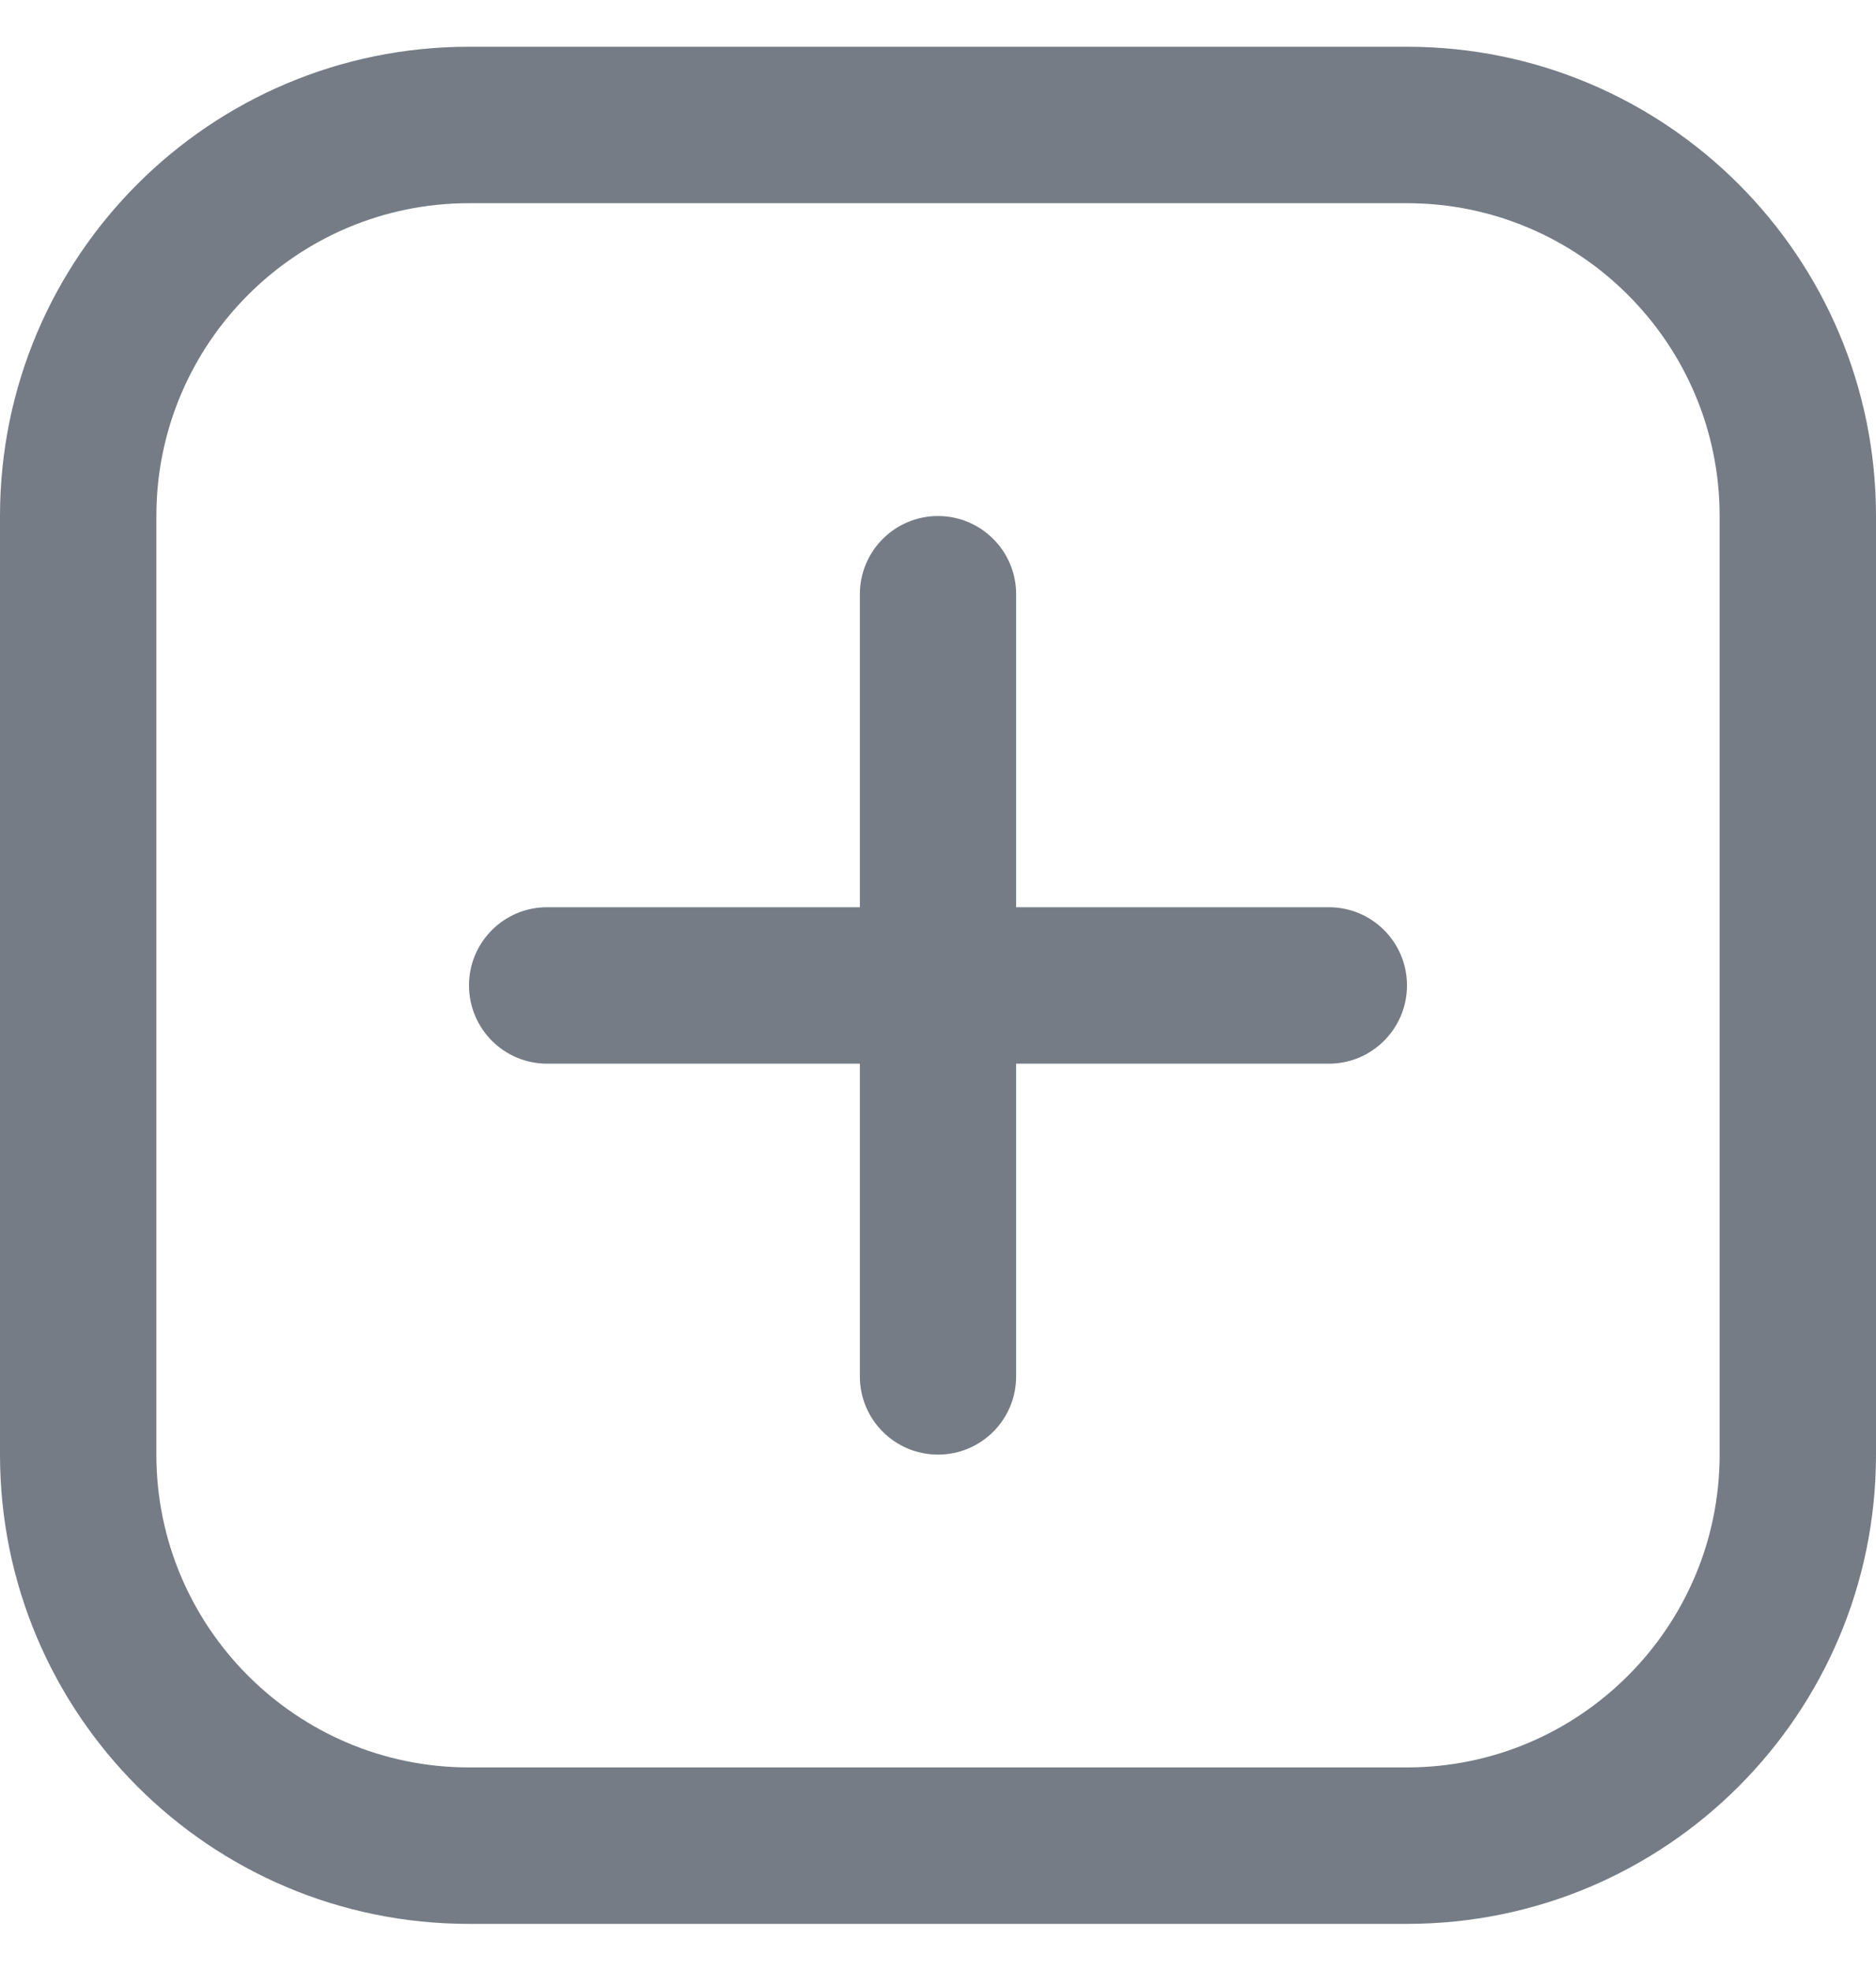 <svg width="20" height="21" viewBox="0 0 20 21" fill="none" xmlns="http://www.w3.org/2000/svg">
<g clip-path="url(#clip0_387_2377)">
<path d="M15 2.165C16.838 2.165 18.333 3.66 18.333 5.498V15.498C18.333 17.336 16.838 18.831 15 18.831H5C3.162 18.831 1.667 17.336 1.667 15.498V5.498C1.667 3.66 3.162 2.165 5 2.165H15ZM15 0.498H5C2.238 0.498 0 2.736 0 5.498V15.498C0 18.26 2.238 20.498 5 20.498H15C17.762 20.498 20 18.26 20 15.498V5.498C20 2.736 17.762 0.498 15 0.498Z" fill="#757C86"/>
<path d="M10 15.498C9.54 15.498 9.167 15.126 9.167 14.665V6.331C9.167 5.871 9.54 5.498 10 5.498C10.46 5.498 10.833 5.871 10.833 6.331V14.665C10.833 15.126 10.46 15.498 10 15.498Z" fill="#757C86"/>
<path d="M5 10.499C5 10.039 5.372 9.666 5.833 9.666H14.167C14.627 9.666 15 10.039 15 10.499C15 10.959 14.627 11.333 14.167 11.333H5.833C5.372 11.333 5 10.959 5 10.499Z" fill="#757C86"/>
</g>
<defs>
<clipPath id="clip0_387_2377">
<rect width="20" height="20" fill="white" transform="translate(0 0.5)"/>
</clipPath>
</defs>
</svg>
